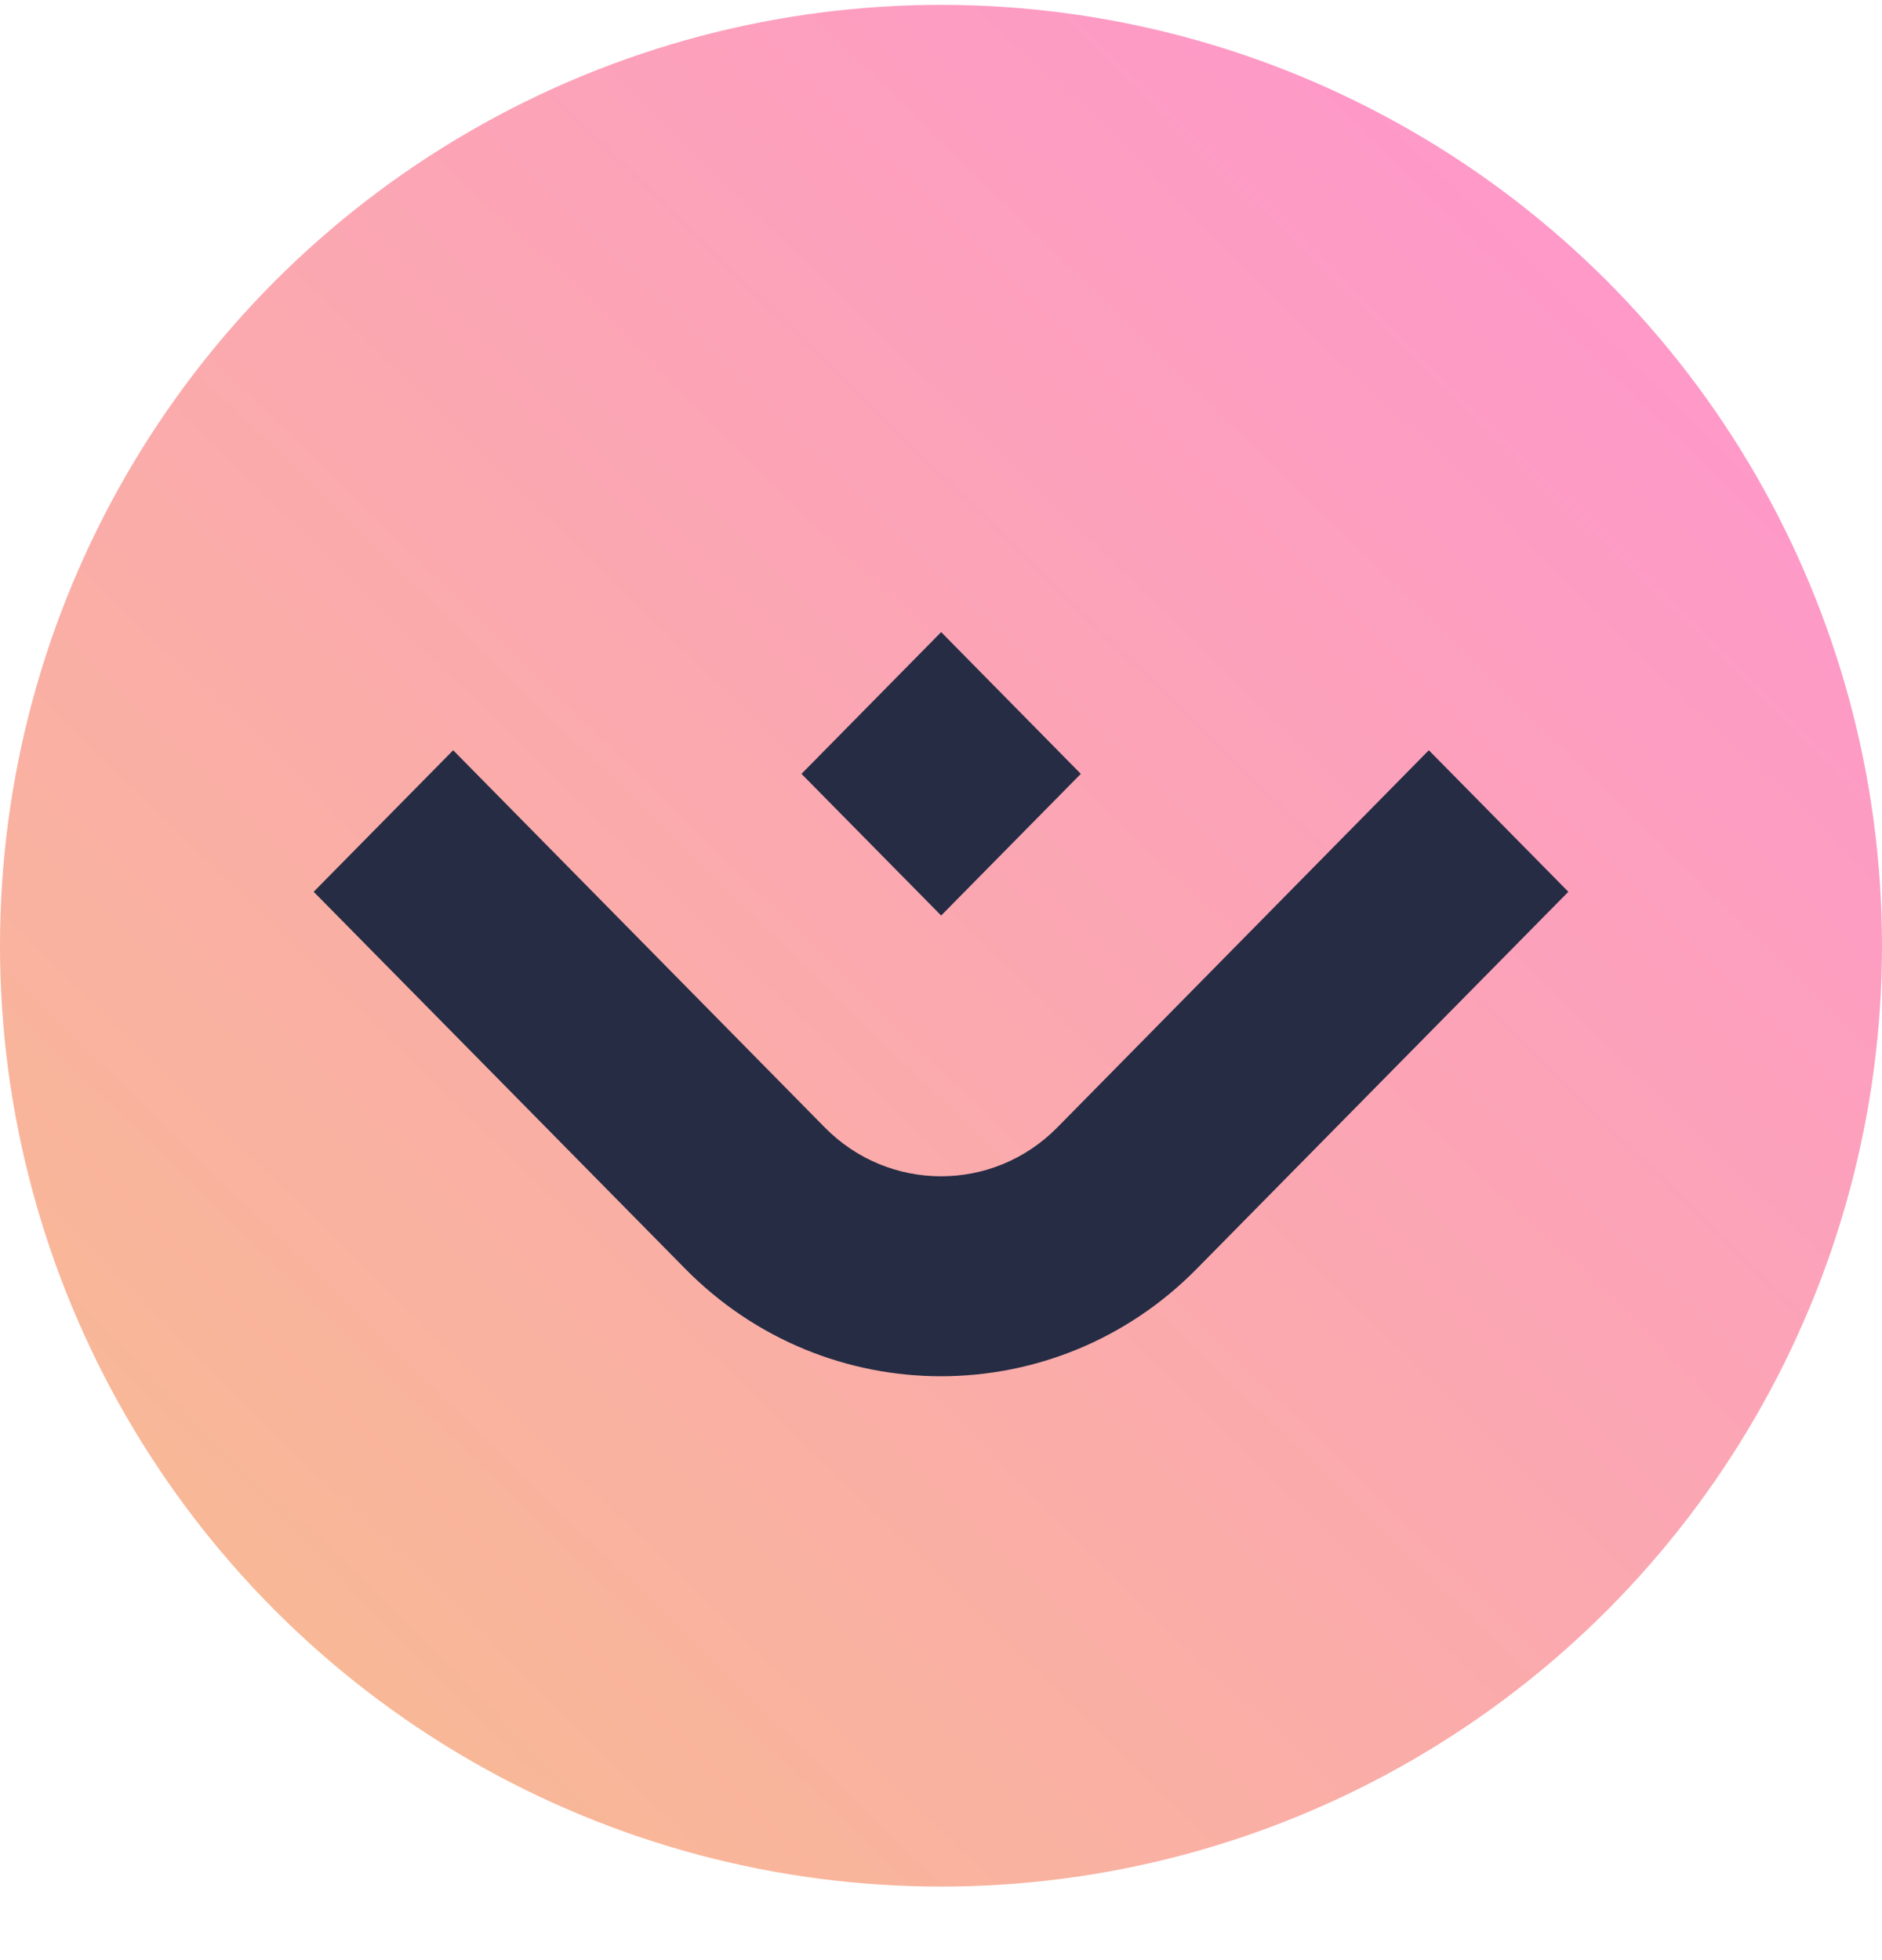 <svg width="24" height="25" viewBox="0 0 24 25" fill="none" xmlns="http://www.w3.org/2000/svg">
<g clip-path="url(#clip0_4328_2266)">
<circle cx="12" cy="12.062" r="12" fill="url(#paint0_linear_4328_2266)"/>
<path d="M12.002 8.062L13.783 9.87L12.002 11.677L10.221 9.87L12.002 8.062Z" fill="#252C44"/>
<path d="M10.519 14.381C11.336 15.21 12.665 15.21 13.482 14.381L18.221 9.569L20 11.374L17.601 13.808L15.26 16.184C14.361 17.096 13.181 17.553 12 17.553C10.819 17.553 9.639 17.096 8.74 16.184L6.399 13.808L4 11.374L5.779 9.569L10.519 14.381Z" fill="#252C44"/>
</g>
<defs>
<linearGradient id="paint0_linear_4328_2266" x1="24" y1="0.062" x2="3" y2="21.562" gradientUnits="userSpaceOnUse">
<stop stop-color="#FF92D3"/>
<stop offset="1" stop-color="#F8B994"/>
</linearGradient>
<clipPath id="clip0_4328_2266">
<rect width="24" height="24" fill="white" transform="translate(0 0.062)"/>
</clipPath>
</defs>
</svg>
